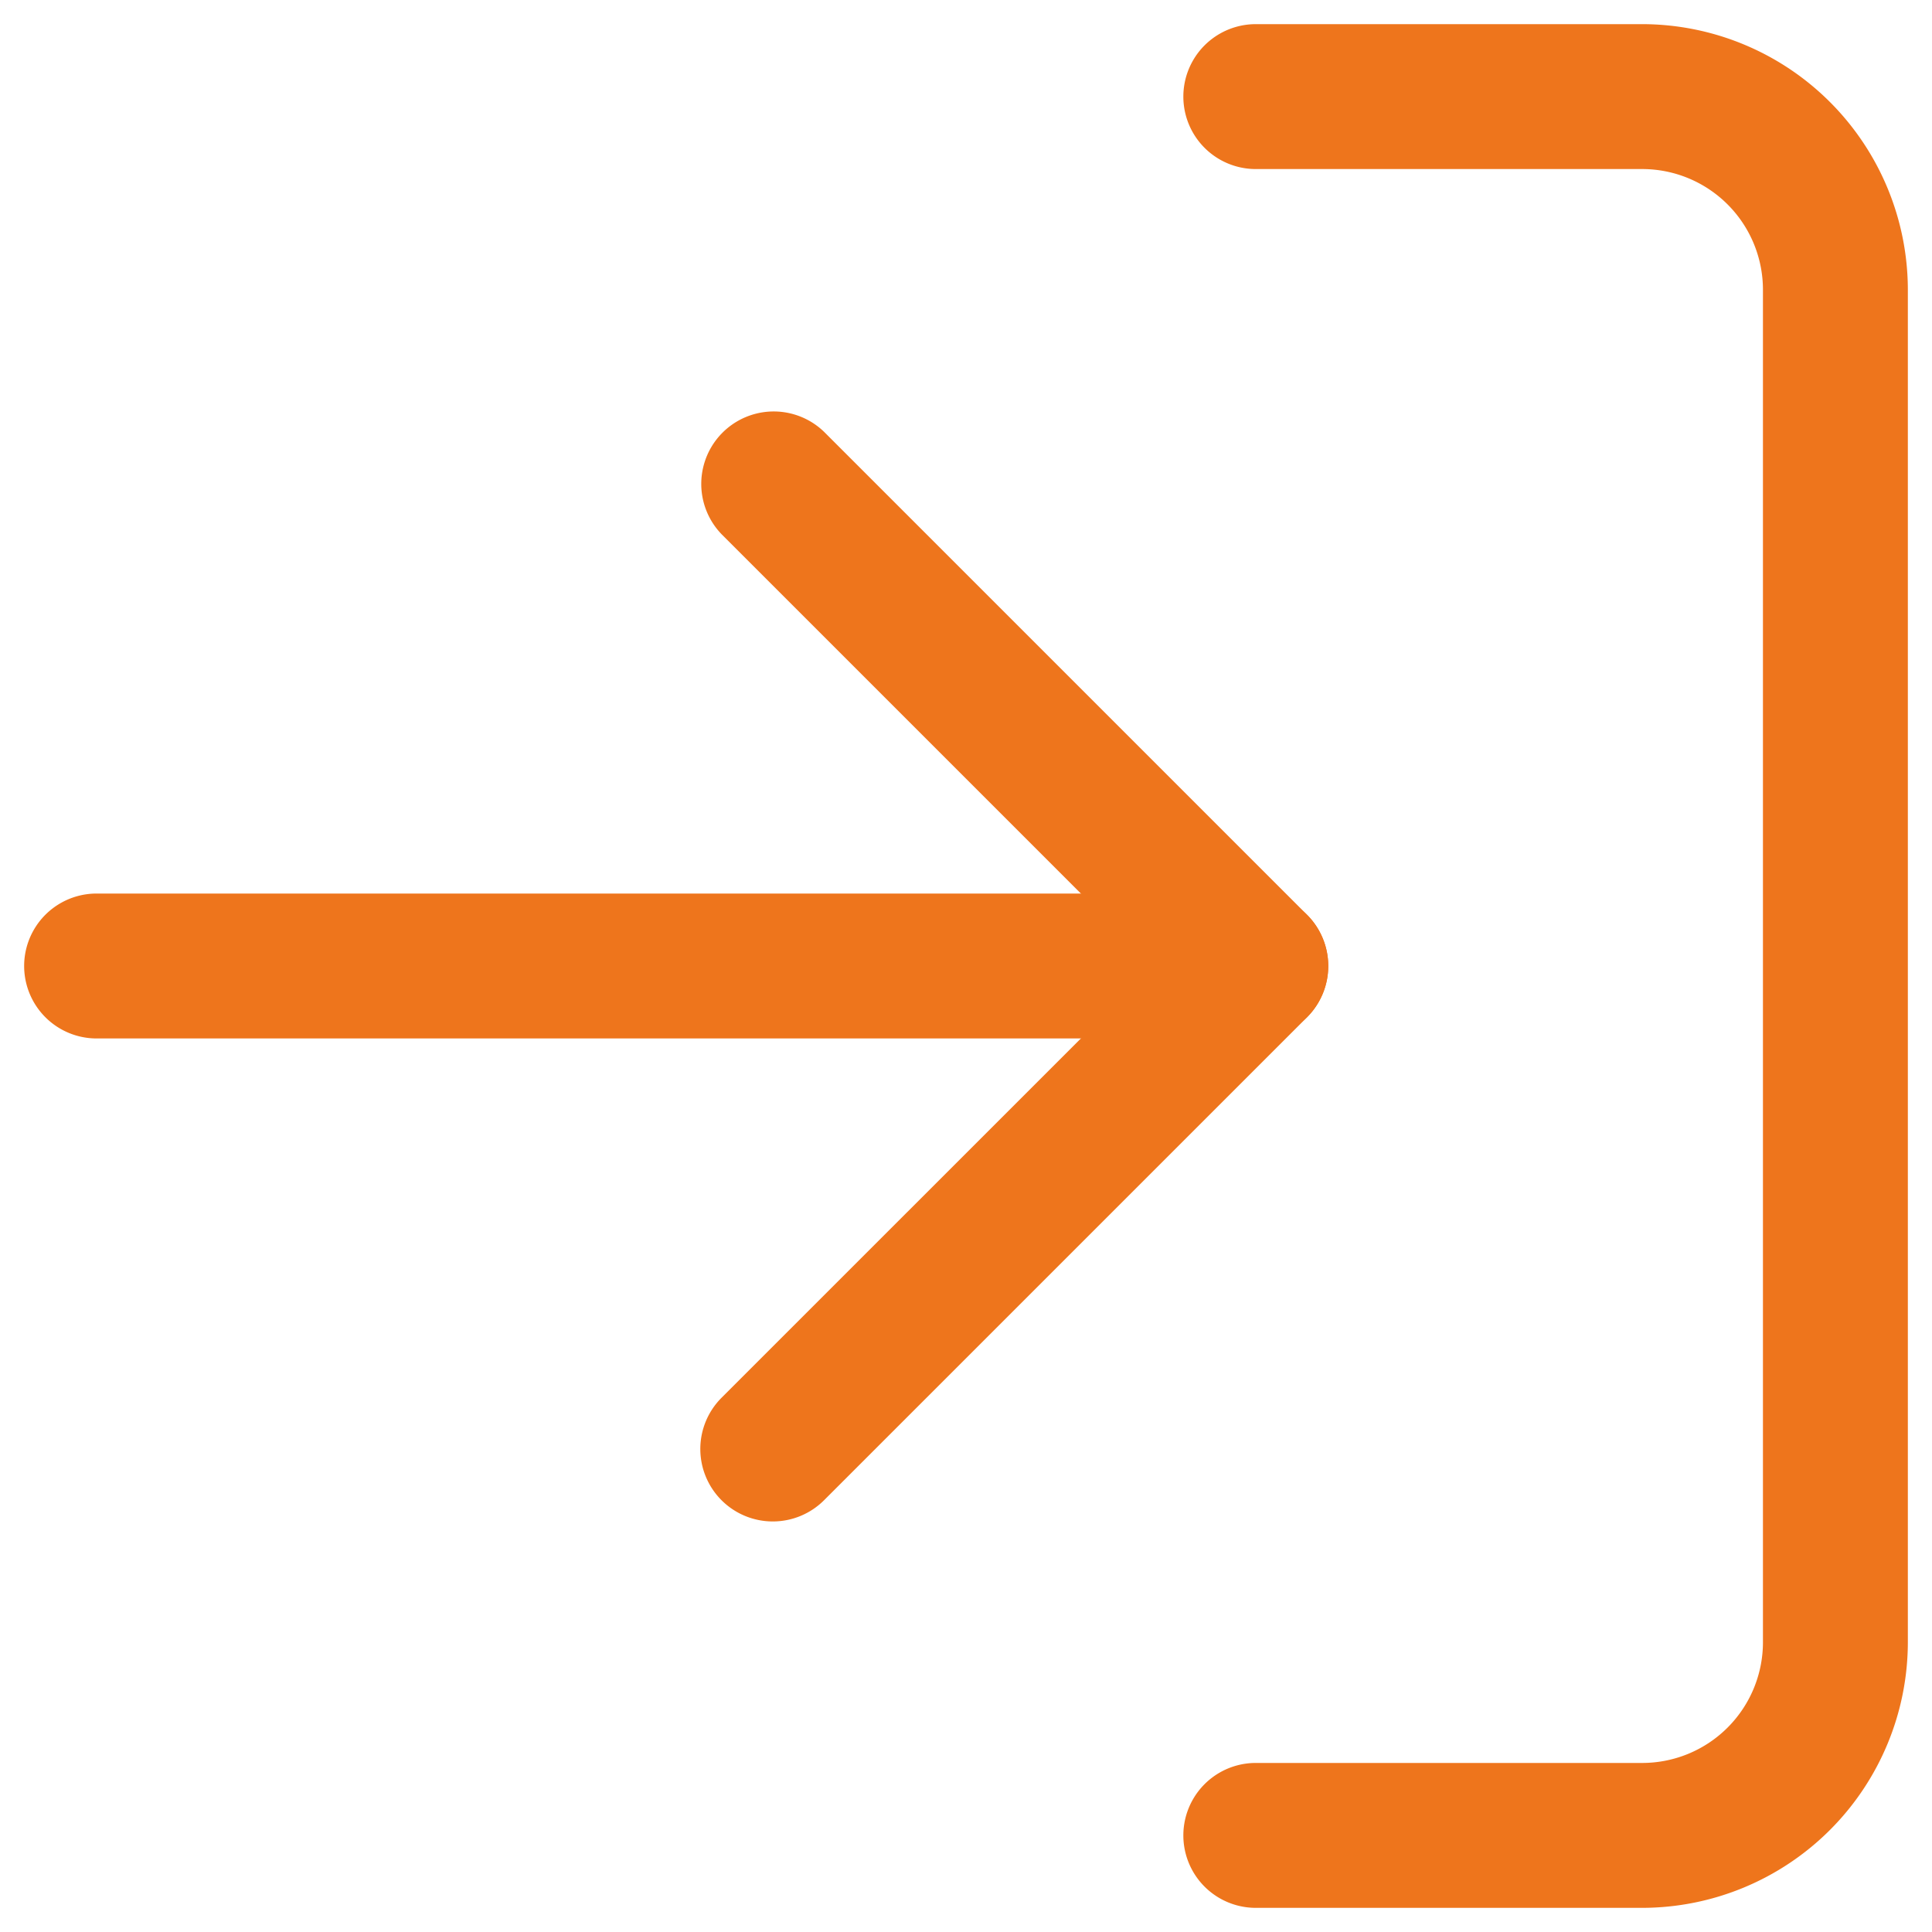 <svg xmlns="http://www.w3.org/2000/svg" xmlns:xlink="http://www.w3.org/1999/xlink" width="40" height="40" viewBox="0 0 40 40">
  <defs>
    <clipPath id="clip-Login">
      <rect width="40" height="40"/>
    </clipPath>
  </defs>
  <g id="Login" clip-path="url(#clip-Login)">
    <g id="Grupo_37810" data-name="Grupo 37810" transform="translate(-1 -1)">
      <g id="Icon_feather-log-in" data-name="Icon feather-log-in" transform="translate(3 3)">
        <path id="Caminho_9375" data-name="Caminho 9375" d="M30.5,42h-8a1.5,1.5,0,1,1,0-3h8A2.5,2.5,0,0,0,33,36.5V8.5A2.5,2.5,0,0,0,30.5,6h-8a1.5,1.5,0,0,1,0-3h8A5.506,5.506,0,0,1,36,8.5v28A5.506,5.506,0,0,1,30.5,42Z" transform="translate(1.5 -4.5)" fill="#ee751c"/>
        <path id="Caminho_9376" data-name="Caminho 9376" d="M15,32a1.5,1.5,0,0,1-1.061-2.561L22.879,20.5l-8.939-8.939a1.5,1.5,0,0,1,2.121-2.121l10,10a1.5,1.5,0,0,1,0,2.121l-10,10A1.5,1.5,0,0,1,15,32Z" transform="translate(-1 -2.5)" fill="#ee751c"/>
        <path id="Caminho_9377" data-name="Caminho 9377" d="M28.5,19.5H4.5a1.5,1.5,0,0,1,0-3h24a1.5,1.5,0,0,1,0,3Z" transform="translate(-4.5)" fill="#ee751c"/>
      </g>
      <rect id="Retângulo_16217" data-name="Retângulo 16217" width="40" height="40" transform="translate(1 1)" fill="none"/>
    </g>
  </g>
</svg>

